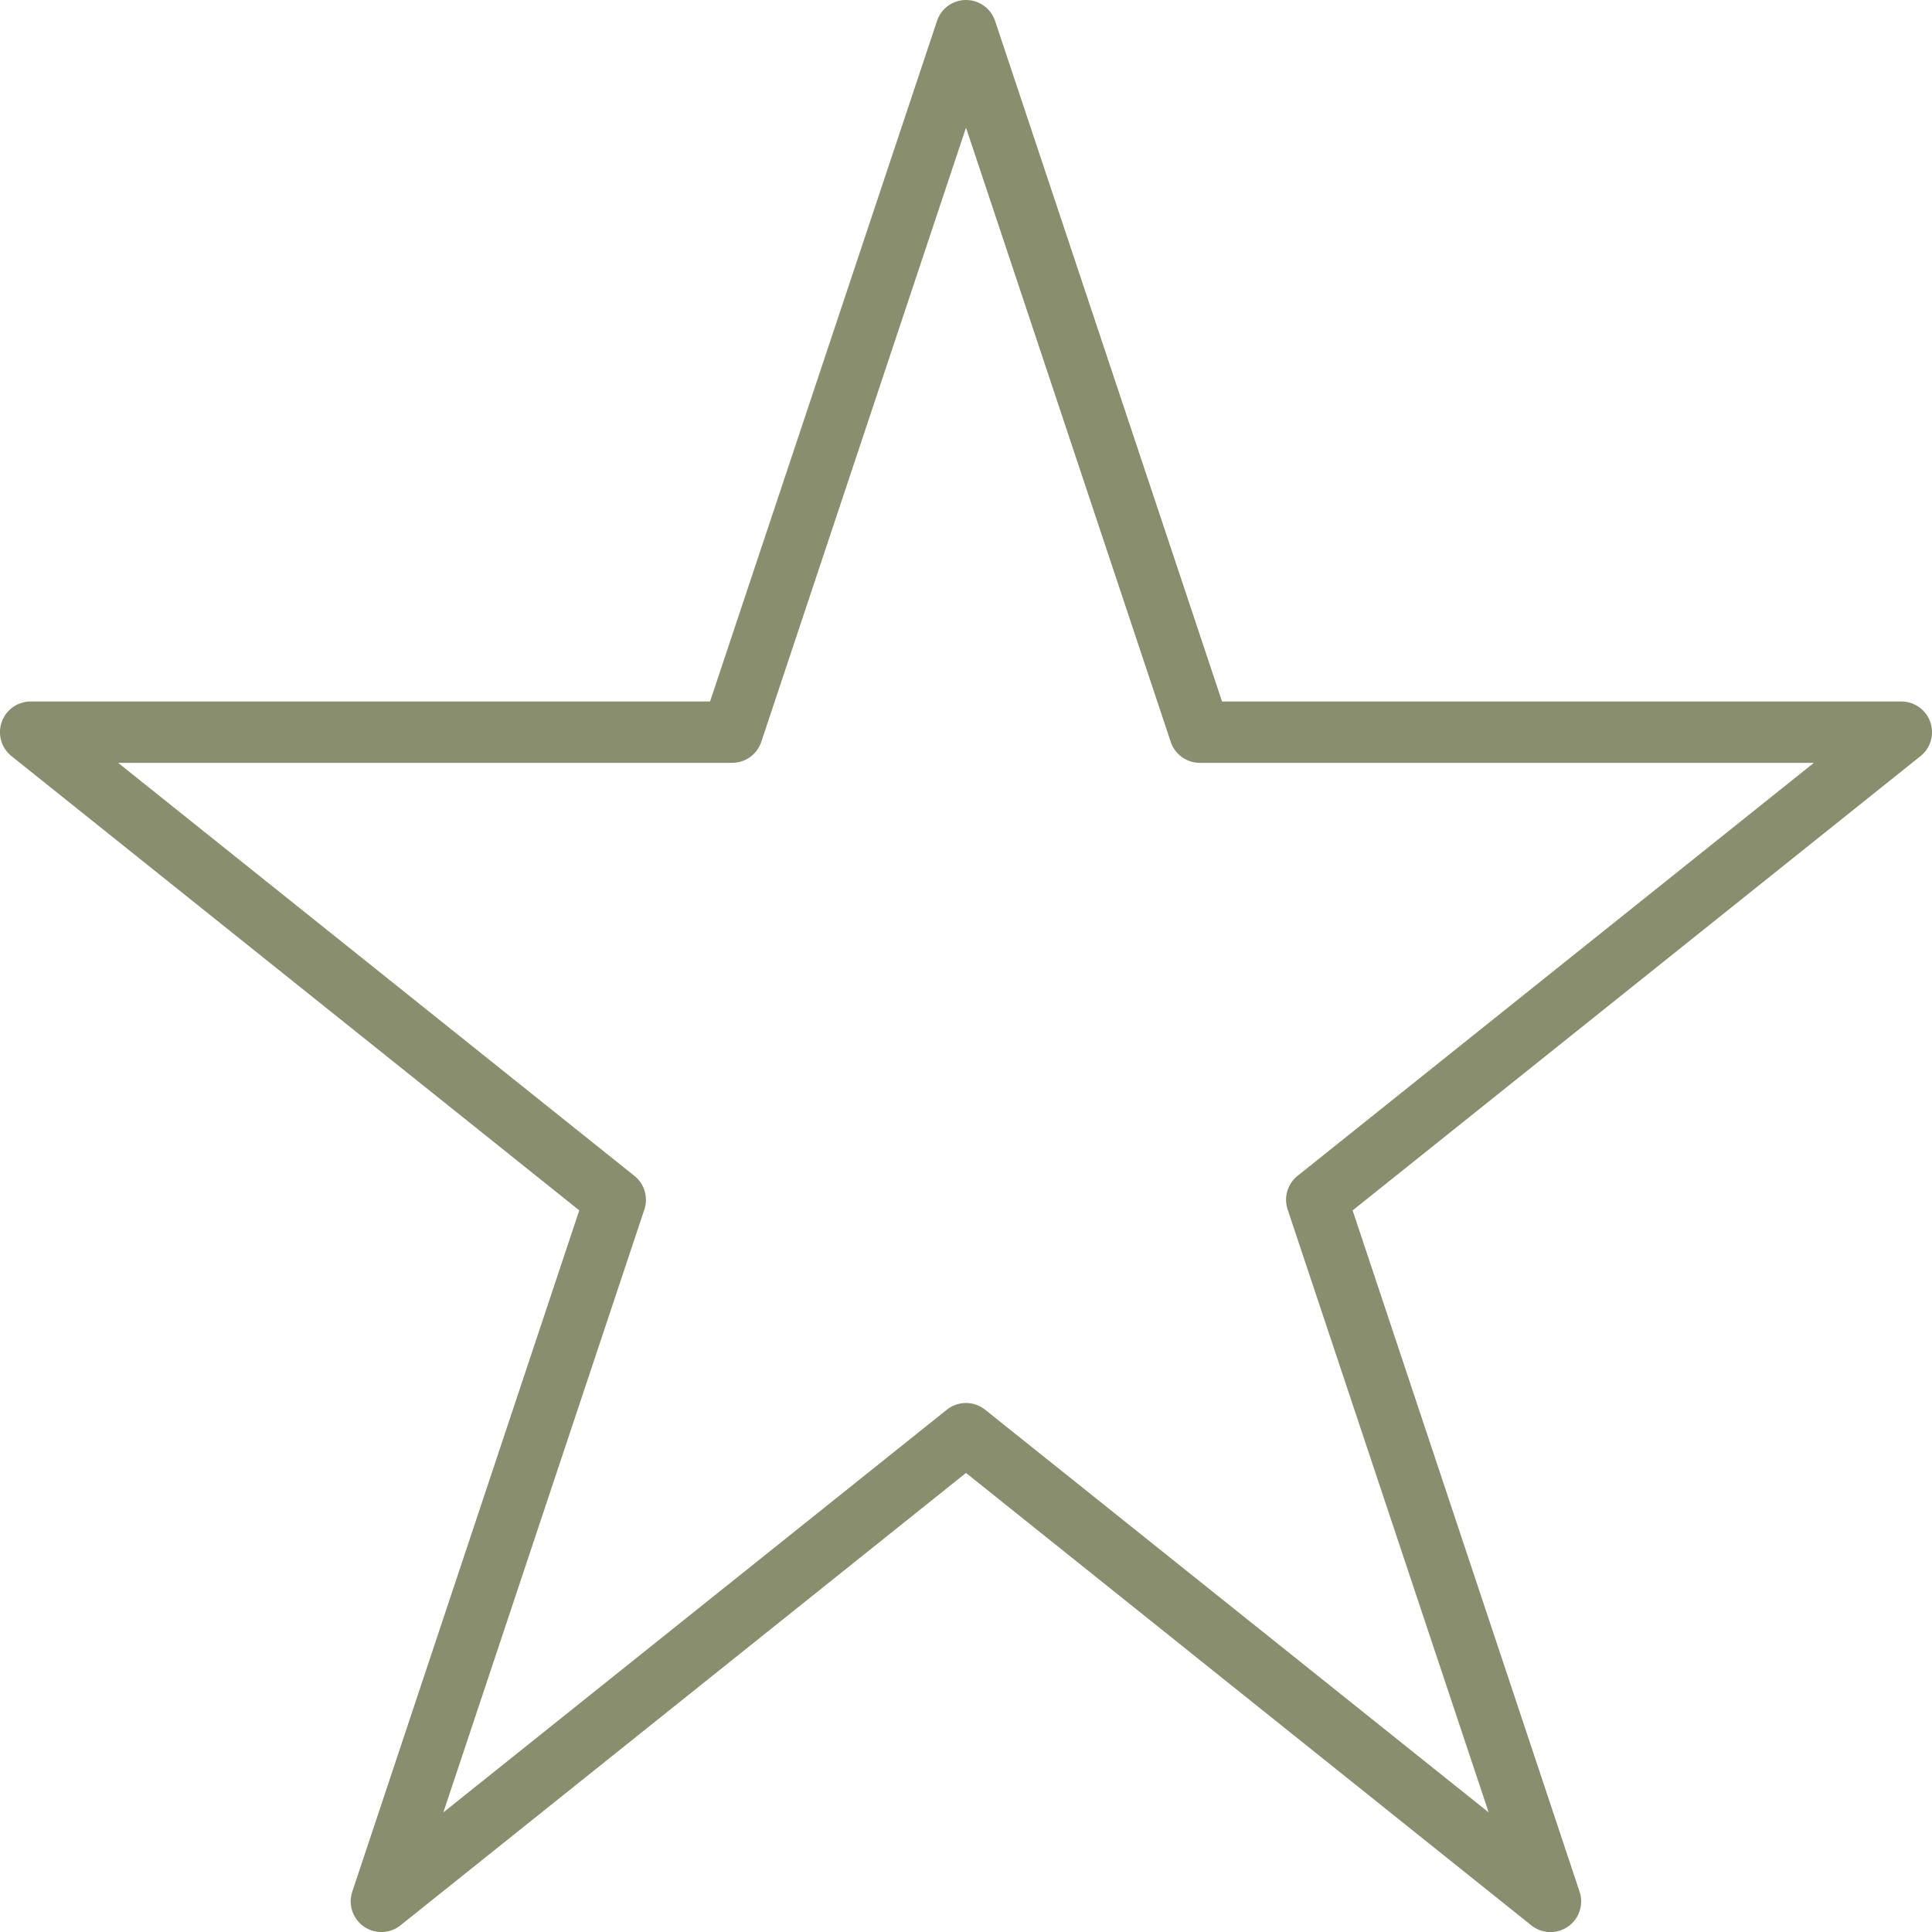 <svg xmlns="http://www.w3.org/2000/svg" width="63" height="63" viewBox="0 0 63 63">
  <path id="Icon_open-star" data-name="Icon open-star" d="M30.5-1a1,1,0,0,1,.949.684l7.4,22.191H61a1,1,0,0,1,.625,1.781L43.107,38.47l7.4,22.213a1,1,0,0,1-1.573,1.1L30.5,47.031,12.062,61.781a1,1,0,0,1-1.573-1.1l7.4-22.213L-.625,23.656a1,1,0,0,1-.319-1.112A1,1,0,0,1,0,21.875H22.154l7.4-22.191A1,1,0,0,1,30.5-1ZM58.149,23.875H38.125a1,1,0,0,1-.949-.684L30.5,3.162,23.824,23.191a1,1,0,0,1-.949.684H2.851L19.687,37.344a1,1,0,0,1,.324,1.1L13.457,58.1,29.875,44.969a1,1,0,0,1,1.249,0L47.543,58.1,40.989,38.441a1,1,0,0,1,.324-1.1Z" transform="translate(1 1)" fill="#888e6e"/>
</svg>
